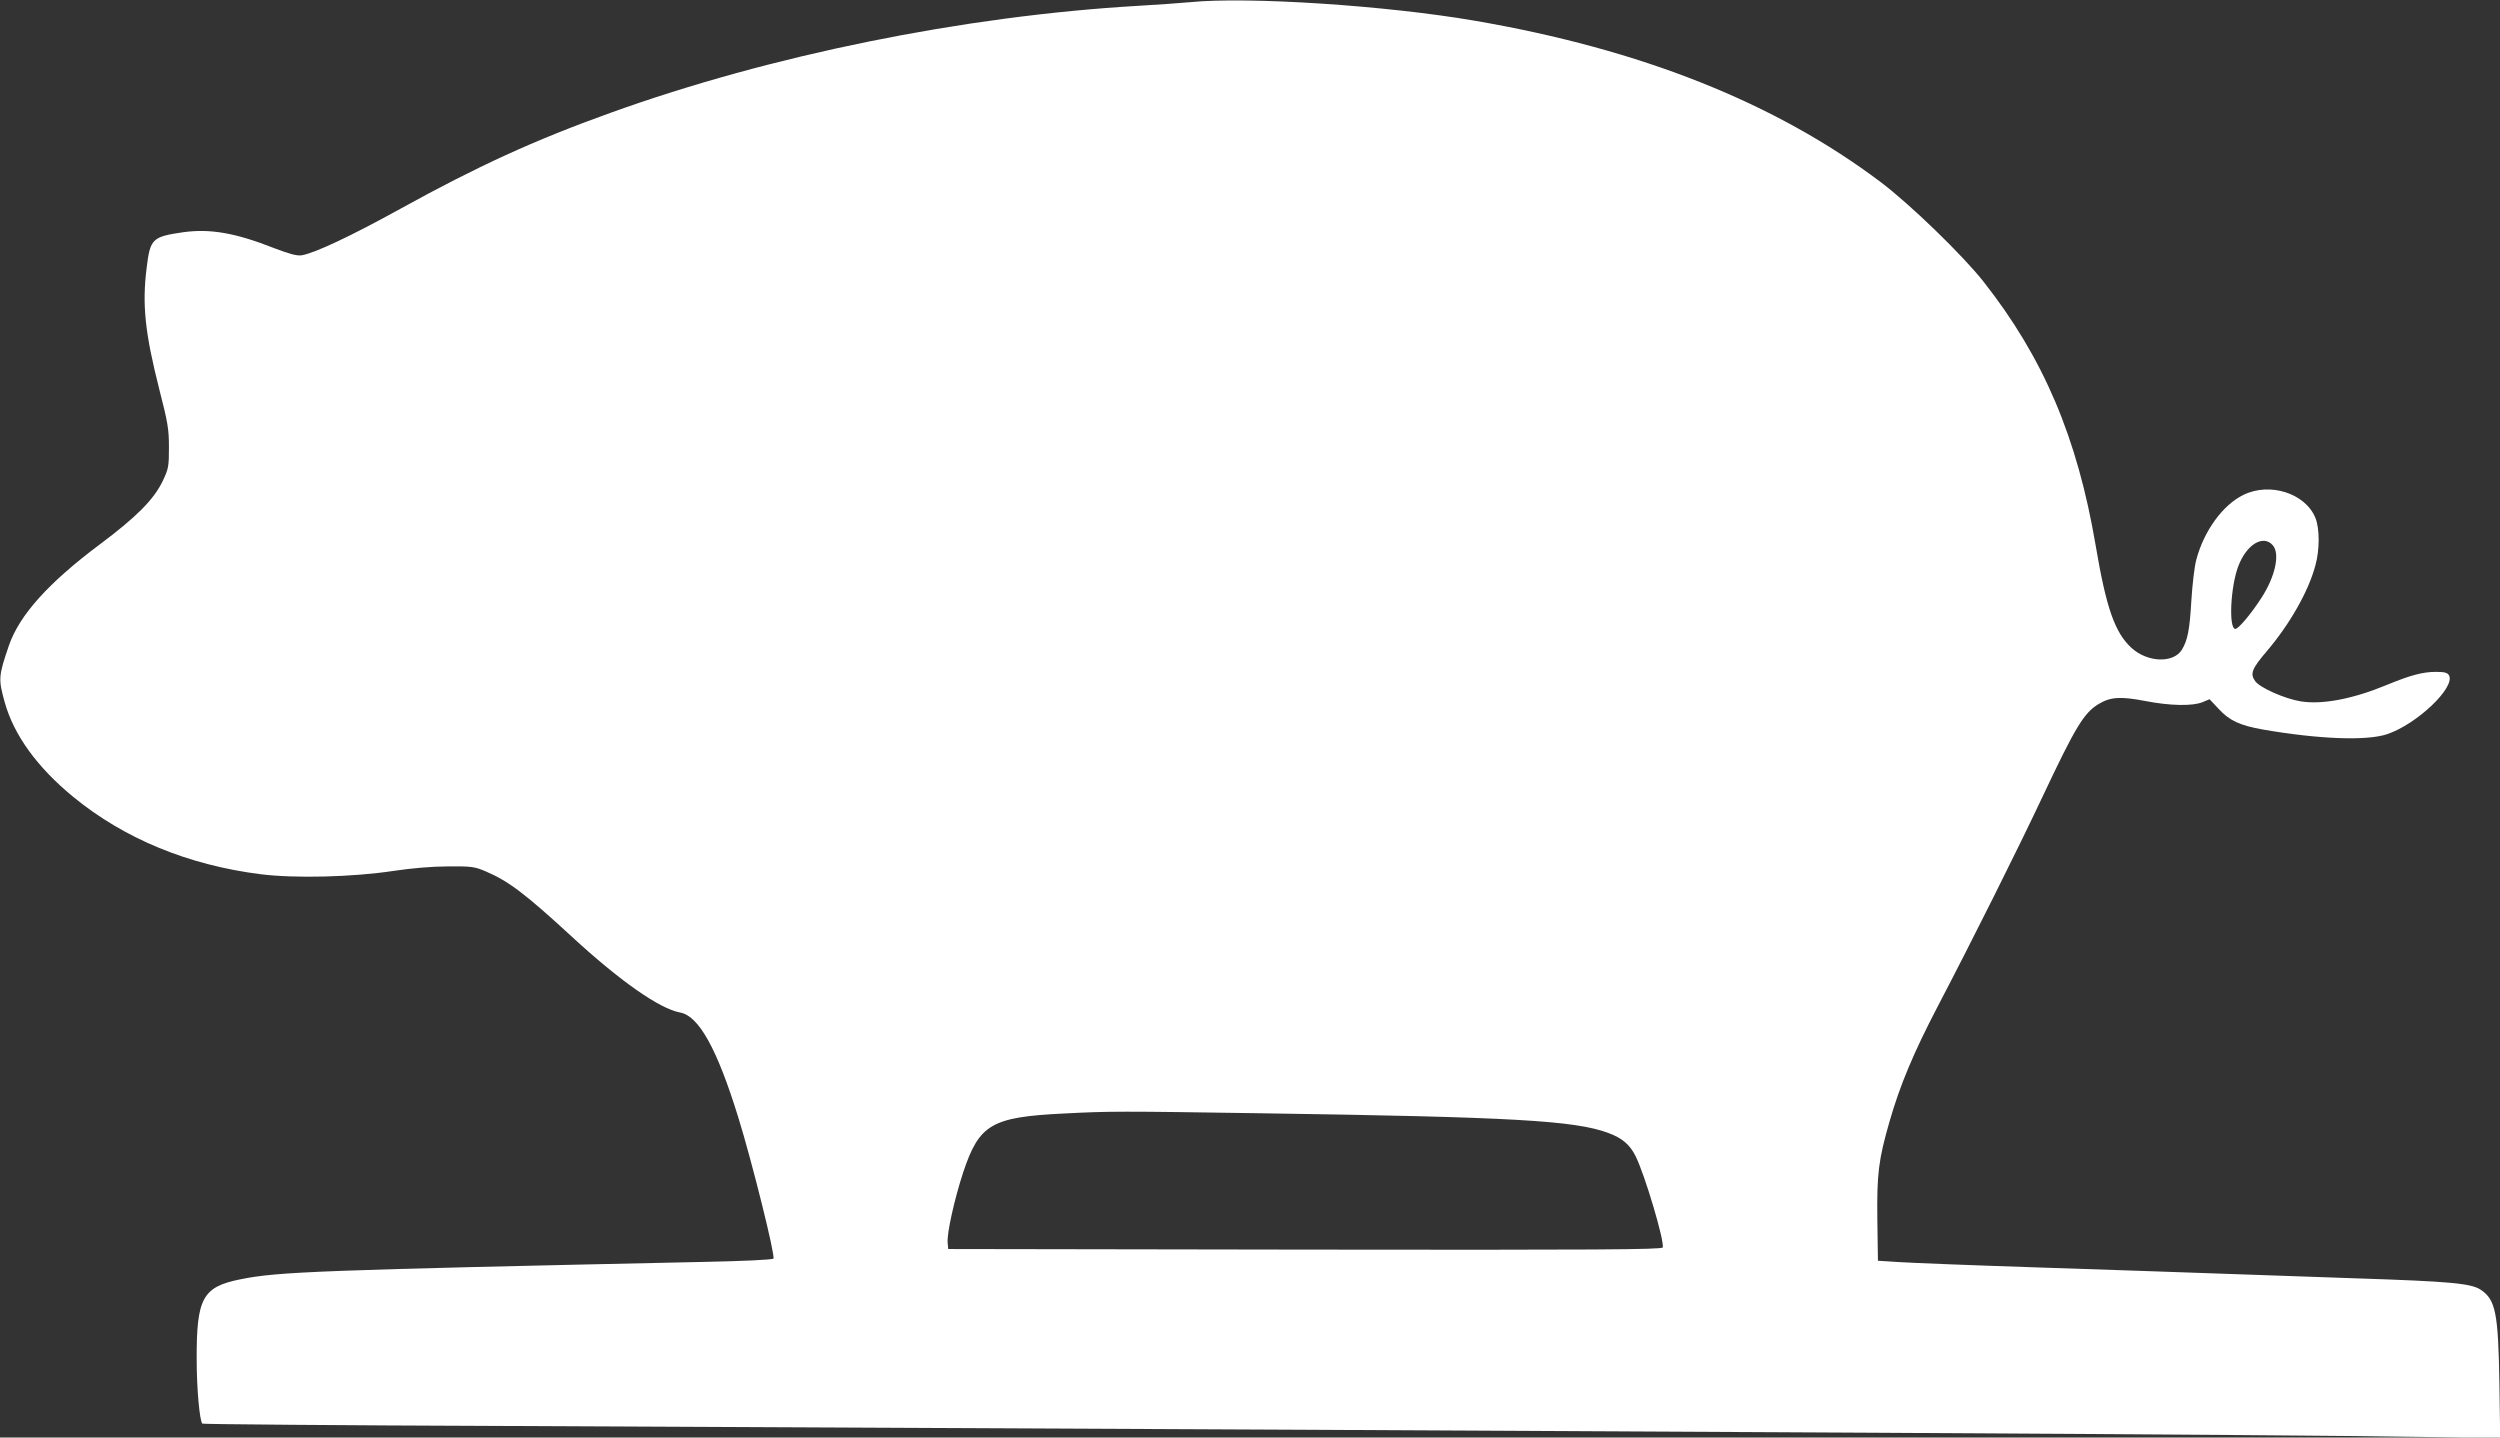 <?xml version="1.0" standalone="no"?>
<!DOCTYPE svg PUBLIC "-//W3C//DTD SVG 20010904//EN"
 "http://www.w3.org/TR/2001/REC-SVG-20010904/DTD/svg10.dtd">
<svg version="1.0" xmlns="http://www.w3.org/2000/svg"
 width="1280pt" height="736pt" viewBox="0 0 1280 736"
 preserveAspectRatio="xMidYMid meet">
<rect x="0" y="0" width="1280" height="736" fill="#333333" stroke="none"/>
<g transform="translate(0,736) scale(0.1,-0.1)"
fill="#ffffff" stroke="none">
<path d="M6095 7349 c-44 -4 -165 -13 -270 -19 -891 -52 -1882 -253 -2700
-548 -388 -139 -684 -275 -1075 -491 -248 -137 -438 -227 -505 -238 -24 -4
-61 6 -140 36 -200 79 -329 101 -467 82 -158 -23 -169 -33 -187 -181 -24 -190
-9 -334 66 -629 42 -163 48 -199 48 -291 0 -98 -2 -110 -32 -173 -45 -94 -134
-184 -323 -325 -263 -197 -410 -361 -464 -516 -54 -158 -55 -172 -22 -291 47
-169 167 -334 351 -485 261 -214 588 -349 959 -396 176 -22 470 -15 681 17 94
14 198 23 280 23 119 1 135 -1 193 -26 117 -50 202 -115 438 -332 247 -228
451 -371 556 -390 96 -17 190 -187 298 -537 70 -225 191 -712 180 -723 -6 -6
-155 -13 -358 -17 -1966 -42 -2180 -50 -2371 -89 -194 -39 -225 -96 -224 -410
0 -149 15 -315 29 -329 3 -3 701 -9 1552 -12 6304 -29 9170 -45 9810 -56 l403
-6 -4 279 c-6 361 -19 429 -95 480 -49 33 -151 43 -642 59 -250 9 -574 20
-720 25 -146 5 -544 19 -885 30 -341 11 -669 24 -730 28 l-110 7 -3 209 c-3
237 6 308 63 506 53 184 122 349 245 585 179 342 409 803 535 1070 172 365
215 436 291 481 60 36 113 39 237 15 128 -25 243 -27 294 -6 l36 15 46 -49
c56 -61 109 -85 226 -106 288 -50 533 -59 637 -24 152 51 350 239 317 301 -8
14 -22 18 -68 18 -66 0 -130 -17 -251 -67 -171 -71 -330 -102 -440 -84 -81 13
-208 69 -233 103 -28 38 -18 64 60 155 117 138 213 306 248 439 22 79 22 188
0 242 -51 126 -233 185 -369 118 -105 -51 -202 -184 -241 -332 -9 -32 -20
-125 -25 -205 -9 -156 -19 -206 -49 -256 -44 -70 -176 -65 -258 10 -85 78
-129 204 -183 523 -94 554 -267 962 -576 1354 -108 136 -373 393 -524 507
-540 407 -1228 681 -2080 827 -453 78 -1161 124 -1455 95z m5541 -2780 c39
-43 14 -160 -58 -271 -54 -83 -117 -158 -133 -158 -35 0 -25 216 15 321 42
111 127 163 176 108z m-5176 -2909 c1284 -19 1605 -37 1775 -101 71 -26 110
-60 139 -118 47 -93 150 -440 139 -468 -4 -11 -342 -13 -1832 -11 l-1826 3 -3
31 c-5 48 35 226 80 363 82 245 144 282 518 300 233 12 281 12 1010 1z"/>
</g>
</svg>
